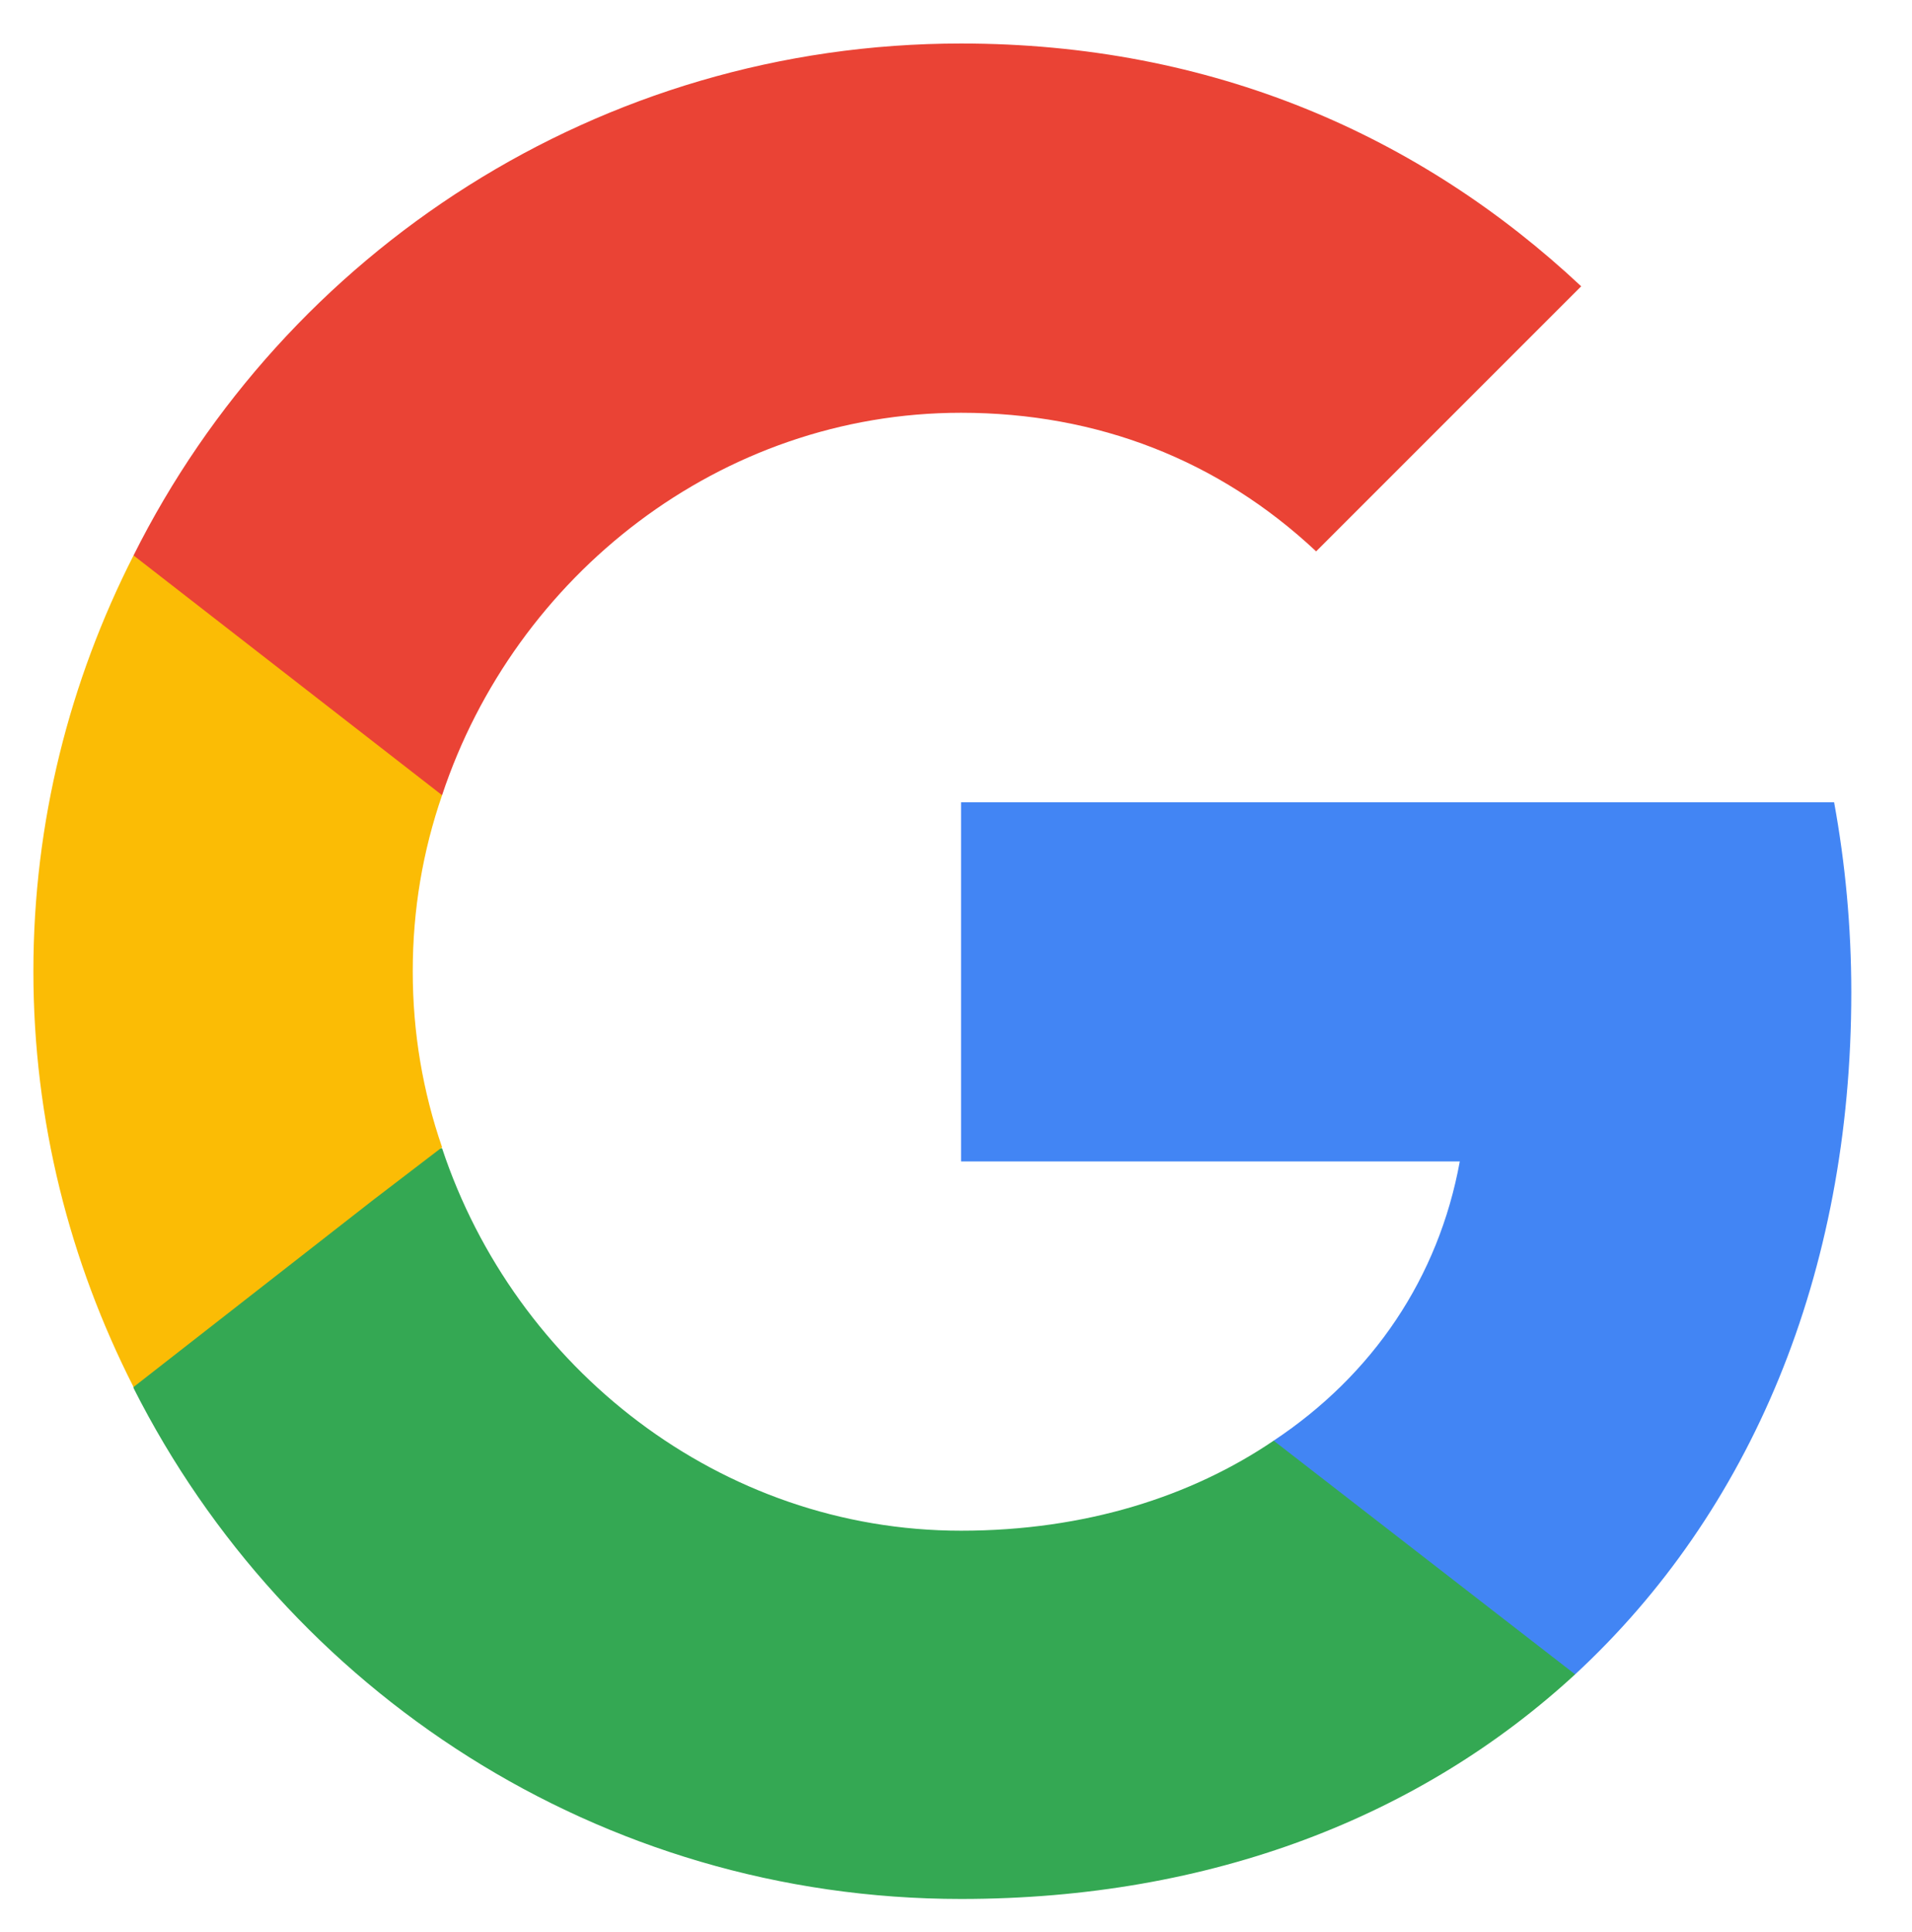 <svg version="1.2" xmlns="http://www.w3.org/2000/svg" viewBox="0 0 189 191" width="189" height="191"><style>.a{fill:#4285f4}.b{fill:#34a853}.c{fill:#fbbc05}.d{fill:#ea4335}.e{fill:none}</style><path class="a" d="m183 98.1c0-6.5-0.6-12.8-1.7-18.8h-86.3v35.5h49.3c-2.1 11.5-8.6 21.1-18.4 27.6v23.1h29.8c17.3-16 27.3-39.5 27.3-67.4z"/><path class="b" d="m95 187.7c24.8 0 45.5-8.2 60.7-22.2l-29.8-23.1c-8.1 5.5-18.6 8.9-30.9 8.9-23.8 0-44.1-16.1-51.3-37.8h-30.5v23.7c15.1 29.9 46 50.5 81.8 50.5z"/><path class="c" d="m43.7 113.4c-1.9-5.5-2.9-11.3-2.9-17.4 0-6.1 1-11.9 2.9-17.4v-23.7h-30.5c-6.3 12.4-9.9 26.3-9.9 41.1 0 14.8 3.6 28.7 9.9 41.1l23.7-18.5z"/><path class="d" d="m95 40.8c13.5 0 25.5 4.7 35.1 13.7l26.2-26.2c-15.9-14.9-36.5-24-61.3-24-35.8 0-66.8 20.6-81.8 50.6l30.5 23.7c7.2-21.7 27.5-37.8 51.3-37.8z"/><path fill-rule="evenodd" class="e" d="m186.7 4.3v183.4h-183.4v-183.4z"/></svg>